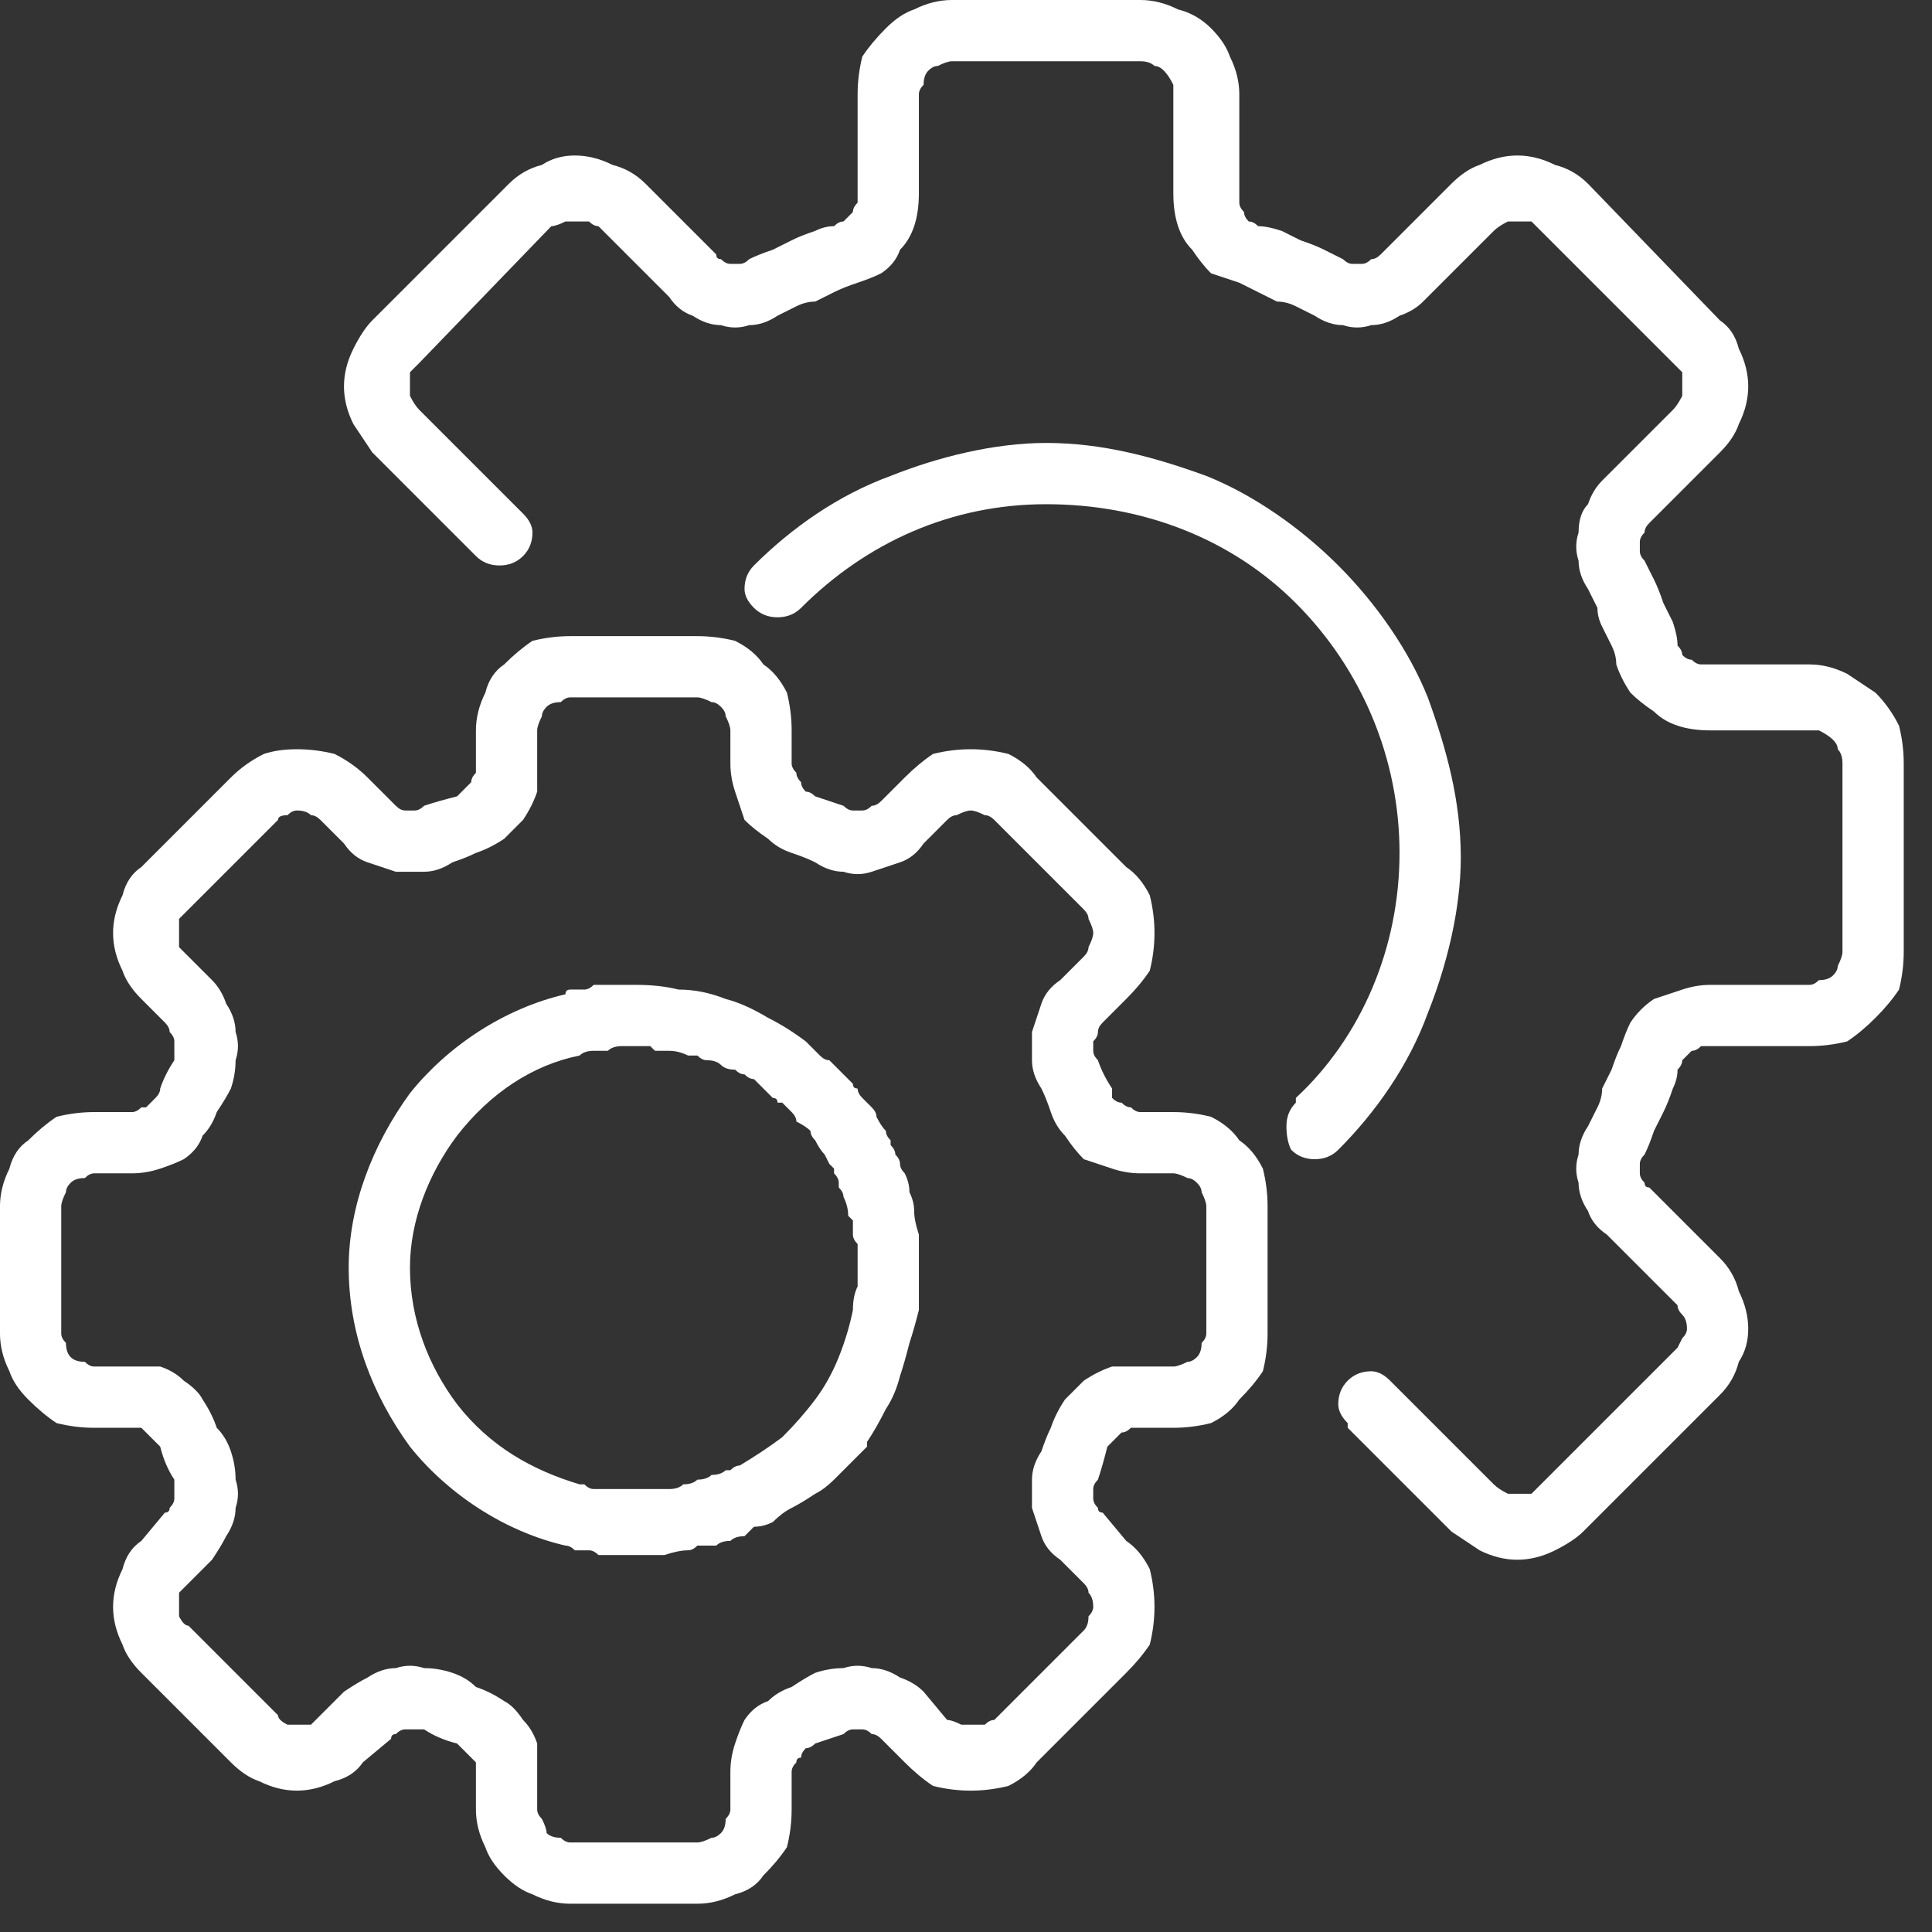 <?xml version="1.0" encoding="UTF-8"?>
<svg xmlns="http://www.w3.org/2000/svg" version="1.2" viewBox="0 0 41 41" width="41" height="41">
  <rect x="0" y="0" width="41" height="41" fill="#333333" stroke="none"/>
  <title>settings-svg</title>
  <style>
		.s0 { fill: #ffffff } 
	</style>
  <g id="Group_1765">
    <g id="Group_1764">
      <path id="Path_8600" fill-rule="evenodd" class="s0" d="m25.7 23.7q0.4 0.2 0.6 0.5 0.3 0.2 0.5 0.6 0.1 0.4 0.1 0.8v2.7q0 0.4-0.1 0.8-0.2 0.3-0.5 0.6-0.2 0.3-0.6 0.5-0.4 0.1-0.8 0.1h-0.7q-0.1 0-0.2 0-0.1 0.1-0.2 0.1-0.1 0.1-0.2 0.2 0 0-0.1 0.1-0.1 0.4-0.2 0.7-0.1 0.1-0.1 0.2 0 0.1 0 0.2 0 0.1 0.1 0.2 0 0.1 0.1 0.1l0.5 0.6q0.3 0.2 0.5 0.6 0.1 0.4 0.1 0.8 0 0.4-0.1 0.8-0.2 0.3-0.5 0.6l-1.9 1.9q-0.2 0.3-0.6 0.5-0.4 0.1-0.8 0.1-0.4 0-0.8-0.1-0.3-0.2-0.6-0.5l-0.5-0.5q-0.1-0.1-0.2-0.1-0.1-0.1-0.2-0.1-0.1 0-0.2 0-0.1 0-0.2 0.1-0.3 0.1-0.6 0.2-0.1 0.1-0.2 0.1-0.1 0.1-0.1 0.2-0.1 0-0.1 0.1-0.1 0.1-0.1 0.2v0.8q0 0.4-0.1 0.8-0.2 0.3-0.5 0.6-0.2 0.3-0.6 0.4-0.4 0.2-0.8 0.2h-2.7q-0.4 0-0.8-0.2-0.3-0.1-0.6-0.4-0.3-0.3-0.4-0.6-0.2-0.4-0.2-0.8v-0.8q0-0.1 0-0.2-0.1-0.1-0.1-0.1-0.1-0.1-0.2-0.2 0 0-0.1-0.1-0.4-0.1-0.7-0.3-0.1 0-0.2 0-0.1 0-0.2 0-0.1 0-0.2 0.1-0.1 0-0.1 0.1l-0.6 0.5q-0.2 0.3-0.6 0.4-0.4 0.2-0.8 0.2-0.4 0-0.8-0.2-0.3-0.1-0.6-0.4l-1.9-1.9q-0.3-0.3-0.4-0.6-0.2-0.4-0.2-0.8 0-0.4 0.2-0.8 0.1-0.4 0.4-0.6l0.5-0.6q0.1 0 0.1-0.1 0.1-0.1 0.1-0.2 0-0.1 0-0.2 0-0.1 0-0.2-0.2-0.3-0.3-0.7-0.1-0.1-0.1-0.1-0.1-0.1-0.2-0.2 0 0-0.1-0.1-0.1 0-0.2 0h-0.8q-0.4 0-0.8-0.1-0.3-0.2-0.6-0.5-0.3-0.3-0.4-0.6-0.2-0.4-0.2-0.8v-2.7q0-0.4 0.2-0.8 0.1-0.4 0.4-0.6 0.3-0.3 0.6-0.5 0.4-0.1 0.8-0.1h0.8q0.1 0 0.2-0.1 0.1 0 0.1 0 0.1-0.1 0.2-0.2 0.1-0.1 0.1-0.2 0.1-0.3 0.3-0.6 0-0.1 0-0.2 0-0.1 0-0.2 0-0.1-0.1-0.2 0-0.1-0.1-0.2l-0.5-0.5q-0.3-0.3-0.4-0.6-0.2-0.4-0.2-0.8 0-0.4 0.2-0.8 0.1-0.4 0.4-0.6l1.9-1.9q0.3-0.3 0.7-0.5 0.3-0.1 0.7-0.1 0.4 0 0.8 0.1 0.4 0.2 0.7 0.5l0.5 0.5q0.1 0.1 0.1 0.1 0.1 0.1 0.2 0.1 0.1 0 0.2 0 0.1 0 0.2-0.1 0.3-0.1 0.7-0.2 0.1-0.1 0.1-0.1 0.1-0.1 0.2-0.2 0-0.1 0.1-0.2 0-0.1 0-0.2v-0.7q0-0.4 0.2-0.8 0.1-0.4 0.4-0.6 0.3-0.3 0.6-0.5 0.4-0.1 0.8-0.1h2.7q0.4 0 0.8 0.1 0.4 0.2 0.6 0.5 0.3 0.2 0.5 0.6 0.1 0.4 0.1 0.8v0.7q0 0.1 0.1 0.2 0 0.1 0.1 0.2 0 0.1 0.1 0.2 0.1 0 0.2 0.1 0.3 0.1 0.6 0.2 0.1 0.1 0.2 0.1 0.1 0 0.2 0 0.1 0 0.2-0.1 0.1 0 0.2-0.1l0.5-0.5q0.3-0.3 0.6-0.5 0.4-0.1 0.8-0.1 0.4 0 0.8 0.1 0.4 0.2 0.6 0.5l1.9 1.9q0.3 0.2 0.5 0.6 0.1 0.4 0.1 0.8 0 0.4-0.1 0.8-0.2 0.3-0.5 0.6l-0.5 0.5q-0.1 0.1-0.1 0.2 0 0.1-0.1 0.2 0 0.1 0 0.2 0 0.1 0.1 0.2 0.1 0.3 0.3 0.6 0 0.1 0 0.2 0.1 0.1 0.2 0.1 0.1 0.1 0.2 0.1 0.1 0.1 0.2 0.1h0.7q0.4 0 0.8 0.1zm-0.1 1.9q0-0.1-0.1-0.3 0-0.1-0.1-0.2-0.1-0.1-0.2-0.1-0.2-0.1-0.3-0.1h-0.7q-0.3 0-0.6-0.1-0.3-0.1-0.6-0.2-0.2-0.2-0.4-0.5-0.2-0.2-0.3-0.5-0.1-0.3-0.2-0.5-0.2-0.3-0.2-0.6 0-0.3 0-0.6 0.1-0.3 0.2-0.6 0.1-0.3 0.4-0.5l0.5-0.5q0.1-0.1 0.1-0.2 0.1-0.2 0.1-0.3 0-0.1-0.1-0.3 0-0.1-0.1-0.2l-1.9-1.9q-0.1-0.1-0.2-0.1-0.2-0.1-0.3-0.1-0.1 0-0.3 0.1-0.1 0-0.2 0.1l-0.5 0.5q-0.2 0.3-0.5 0.4-0.3 0.1-0.6 0.2-0.3 0.1-0.6 0-0.3 0-0.6-0.2-0.2-0.1-0.5-0.2-0.3-0.1-0.5-0.3-0.3-0.2-0.5-0.4-0.1-0.3-0.2-0.6-0.1-0.3-0.1-0.6v-0.7q0-0.1-0.1-0.3 0-0.1-0.1-0.2-0.1-0.1-0.2-0.1-0.2-0.1-0.3-0.1h-2.7q-0.1 0-0.2 0.1-0.2 0-0.3 0.1-0.1 0.1-0.1 0.2-0.1 0.2-0.1 0.3v0.7q0 0.3 0 0.6-0.1 0.3-0.3 0.6-0.2 0.2-0.4 0.4-0.3 0.2-0.6 0.3-0.2 0.1-0.5 0.2-0.3 0.2-0.6 0.2-0.3 0-0.6 0-0.3-0.1-0.6-0.2-0.3-0.1-0.5-0.4l-0.5-0.5q-0.1-0.1-0.2-0.1-0.1-0.1-0.3-0.1-0.1 0-0.2 0.1-0.2 0-0.2 0.1l-1.9 1.9q-0.1 0.1-0.2 0.2 0 0.2 0 0.3 0 0.1 0 0.3 0.1 0.1 0.2 0.2l0.5 0.5q0.2 0.2 0.3 0.5 0.2 0.3 0.2 0.6 0.1 0.3 0 0.6 0 0.3-0.1 0.6-0.1 0.2-0.3 0.5-0.1 0.3-0.3 0.5-0.1 0.3-0.4 0.5-0.2 0.1-0.5 0.2-0.3 0.1-0.6 0.1h-0.8q-0.1 0-0.2 0.1-0.2 0-0.3 0.1-0.1 0.1-0.1 0.2-0.1 0.2-0.1 0.3v2.7q0 0.1 0.1 0.2 0 0.2 0.1 0.3 0.1 0.1 0.3 0.1 0.1 0.1 0.2 0.1h0.8q0.3 0 0.6 0 0.3 0.1 0.5 0.3 0.3 0.2 0.4 0.4 0.2 0.3 0.3 0.6 0.2 0.2 0.3 0.5 0.1 0.3 0.1 0.6 0.1 0.3 0 0.6 0 0.3-0.2 0.6-0.1 0.2-0.3 0.5l-0.5 0.5q-0.1 0.1-0.2 0.2 0 0.1 0 0.3 0 0.1 0 0.2 0.1 0.2 0.2 0.2l1.9 1.9q0 0.1 0.2 0.2 0.1 0 0.2 0 0.2 0 0.3 0 0.1-0.1 0.2-0.2l0.5-0.5q0.3-0.2 0.5-0.3 0.3-0.2 0.6-0.2 0.3-0.1 0.6 0 0.3 0 0.6 0.1 0.3 0.1 0.5 0.3 0.3 0.1 0.6 0.3 0.2 0.1 0.4 0.4 0.2 0.2 0.3 0.5 0 0.3 0 0.6v0.8q0 0.1 0.1 0.2 0.1 0.2 0.1 0.3 0.1 0.1 0.3 0.1 0.1 0.1 0.2 0.1h2.7q0.1 0 0.3-0.1 0.1 0 0.2-0.1 0.1-0.1 0.1-0.3 0.1-0.1 0.1-0.2v-0.8q0-0.3 0.1-0.6 0.1-0.3 0.2-0.5 0.2-0.3 0.5-0.4 0.2-0.2 0.5-0.3 0.3-0.2 0.5-0.3 0.3-0.1 0.6-0.1 0.3-0.1 0.6 0 0.3 0 0.6 0.2 0.3 0.1 0.5 0.3l0.5 0.6q0.1 0 0.3 0.1 0.1 0 0.2 0 0.1 0 0.3 0 0.1-0.1 0.2-0.1l1.9-1.9q0.1-0.1 0.1-0.3 0.1-0.1 0.1-0.2 0-0.2-0.1-0.3 0-0.1-0.1-0.2l-0.5-0.5q-0.3-0.2-0.4-0.5-0.1-0.3-0.2-0.6 0-0.3 0-0.6 0-0.3 0.2-0.6 0.1-0.3 0.2-0.5 0.1-0.3 0.3-0.6 0.2-0.2 0.4-0.4 0.3-0.2 0.6-0.3 0.3 0 0.6 0h0.7q0.1 0 0.3-0.1 0.1 0 0.2-0.1 0.1-0.1 0.1-0.3 0.1-0.1 0.1-0.2c0 0 0-2.7 0-2.7z"></path>
    </g>
  </g>
  <g id="Group_1767">
    <g id="Group_1766">
      <path id="Path_8601" fill-rule="evenodd" class="s0" d="m19.5 26.9q0 0.1 0 0.2 0 0.1 0 0.3 0 0.2 0 0.4-0.1 0.4-0.2 0.7-0.1 0.4-0.2 0.7-0.1 0.4-0.3 0.7-0.2 0.4-0.4 0.7 0 0 0 0.1-0.1 0.1-0.1 0.1-0.1 0.1-0.1 0.1-0.1 0.1-0.1 0.1-0.2 0.2-0.4 0.4-0.2 0.2-0.4 0.3-0.3 0.2-0.5 0.3-0.2 0.1-0.4 0.3-0.2 0.1-0.4 0.1-0.1 0.1-0.2 0.2-0.2 0-0.3 0.1-0.2 0-0.3 0.1-0.2 0-0.4 0-0.1 0.1-0.2 0.1-0.2 0-0.5 0.1 0 0 0 0 0 0 0 0 0 0 0 0 0 0 0 0-0.3 0-0.6 0-0.2 0-0.3 0-0.3 0-0.5 0-0.1-0.1-0.2-0.1-0.1 0-0.2 0 0 0-0.1 0-0.1-0.1-0.2-0.1 0 0 0 0 0 0 0 0 0 0 0 0 0 0 0 0c-1.3-0.3-2.5-1.1-3.3-2.1-0.8-1.1-1.3-2.4-1.3-3.8 0-1.3 0.5-2.6 1.3-3.7 0.8-1 2-1.8 3.3-2.1q0-0.1 0.1-0.1 0.1 0 0.2 0 0.1 0 0.1 0 0.1 0 0.2-0.1 0.1 0 0.2 0 0.3 0 0.5 0 0.1 0 0.2 0 0.5 0 0.9 0.1 0.5 0 1 0.2 0.4 0.1 0.9 0.4 0.4 0.2 0.8 0.5l0.1 0.1q0.1 0.1 0.2 0.2 0.1 0.1 0.2 0.1 0.1 0.1 0.2 0.2 0.2 0.2 0.3 0.3 0 0.1 0.1 0.1 0 0.1 0.1 0.2 0.1 0.1 0.2 0.2 0.1 0.1 0.1 0.2 0.1 0.2 0.2 0.3 0 0 0 0 0 0.1 0.1 0.2 0 0.1 0 0.1 0.1 0.1 0.1 0.2 0.1 0.1 0.1 0.2 0 0.1 0.1 0.2 0.1 0.2 0.1 0.4 0.1 0.2 0.1 0.4 0 0.2 0.1 0.5 0 0.2 0 0.5 0 0.1 0 0.2zm-1.3-0.3q0 0 0-0.1 0-0.1 0-0.1-0.1-0.1-0.1-0.2 0 0 0-0.1 0-0.1 0-0.2 0 0-0.1-0.1 0-0.2-0.1-0.4 0-0.1-0.1-0.2 0-0.1 0-0.1 0-0.1-0.1-0.2 0 0 0-0.1-0.1-0.1-0.1-0.1l-0.1-0.2q-0.1-0.1-0.2-0.3-0.1-0.1-0.1-0.2-0.1-0.1-0.3-0.2 0-0.1-0.1-0.2 0 0-0.1-0.1 0 0-0.1-0.1 0 0-0.1 0 0-0.1-0.1-0.1-0.1-0.1-0.1-0.1-0.2-0.2-0.3-0.3-0.1 0-0.2-0.1-0.1 0-0.2-0.1-0.2 0-0.3-0.1-0.1-0.1-0.3-0.1-0.1 0-0.2-0.1-0.1 0-0.2 0-0.2-0.1-0.4-0.1-0.1 0-0.2 0 0 0-0.1 0-0.1-0.1-0.1-0.1-0.1 0-0.2 0-0.1 0-0.1 0-0.2 0-0.3 0-0.2 0-0.3 0.1-0.2 0-0.3 0-0.2 0-0.3 0.1c-1 0.2-1.9 0.8-2.6 1.7-0.6 0.8-1 1.8-1 2.8 0 1.1 0.4 2.1 1 2.9 0.7 0.9 1.6 1.4 2.6 1.7q0.1 0 0.1 0 0.1 0.1 0.2 0.1 0 0 0.1 0 0.1 0 0.1 0h0.1q0.1 0 0.1 0 0.1 0 0.2 0 0 0 0.1 0 0 0 0.1 0h0.1q0.2 0 0.4 0 0.1 0 0.2 0h0.1q0.2 0 0.3-0.1 0.2 0 0.3-0.1 0.2 0 0.3-0.1 0.2 0 0.3-0.1h0.1q0.1-0.1 0.2-0.1 0.5-0.3 0.9-0.6 0.4-0.4 0.7-0.8 0.3-0.4 0.5-0.9 0.2-0.5 0.3-1 0-0.3 0.1-0.5 0-0.1 0-0.2 0-0.2 0-0.5z"></path>
    </g>
  </g>
  <g id="Group_1769">
    <g id="Group_1768">
      <path id="Path_8602" class="s0" d="m38.4 14.1h-2.1q-0.1 0-0.2 0-0.1 0-0.2-0.1-0.1 0-0.2-0.1 0-0.1-0.1-0.2 0-0.2-0.1-0.5-0.1-0.2-0.2-0.4-0.1-0.3-0.2-0.5-0.1-0.2-0.2-0.4-0.1-0.1-0.1-0.2 0-0.1 0-0.2 0-0.1 0.1-0.2 0-0.1 0.1-0.2l1.5-1.5q0.3-0.3 0.4-0.6 0.2-0.4 0.2-0.8 0-0.4-0.2-0.8-0.1-0.4-0.4-0.6l-2.8-2.9q-0.3-0.3-0.7-0.4-0.4-0.2-0.8-0.2-0.4 0-0.8 0.2-0.3 0.1-0.6 0.4l-1.5 1.5q-0.1 0.1-0.2 0.1-0.1 0.1-0.2 0.1-0.1 0-0.2 0-0.1 0-0.2-0.1-0.2-0.1-0.4-0.2-0.2-0.1-0.5-0.2-0.2-0.1-0.4-0.2-0.3-0.1-0.5-0.1-0.1-0.1-0.2-0.1-0.1-0.1-0.1-0.2-0.1-0.1-0.1-0.2 0-0.1 0-0.2v-2.1q0-0.4-0.2-0.8-0.1-0.3-0.4-0.6-0.3-0.3-0.7-0.4-0.4-0.2-0.8-0.2h-4q-0.4 0-0.8 0.2-0.3 0.1-0.6 0.4-0.3 0.3-0.5 0.6-0.1 0.4-0.1 0.8v2.1q0 0.1 0 0.2-0.1 0.1-0.1 0.2-0.1 0.1-0.2 0.2-0.1 0-0.2 0.1-0.2 0-0.4 0.1-0.3 0.1-0.5 0.2-0.2 0.1-0.4 0.2-0.3 0.1-0.5 0.2-0.1 0.1-0.2 0.1-0.1 0-0.2 0-0.1 0-0.2-0.1-0.1 0-0.1-0.1l-1.5-1.5q-0.3-0.3-0.7-0.4-0.4-0.2-0.8-0.2-0.4 0-0.7 0.2-0.4 0.1-0.7 0.4l-2.9 2.9q-0.2 0.2-0.4 0.6-0.2 0.4-0.2 0.8 0 0.4 0.2 0.8 0.2 0.3 0.4 0.6l2.2 2.2q0.2 0.2 0.5 0.2 0.3 0 0.5-0.2 0.2-0.2 0.2-0.5 0-0.2-0.2-0.4l-2.2-2.2q-0.1-0.1-0.2-0.3 0-0.1 0-0.2 0-0.2 0-0.3 0.1-0.1 0.2-0.2l2.8-2.9q0.1 0 0.3-0.1 0.1 0 0.2 0 0.2 0 0.3 0 0.1 0.1 0.2 0.1l1.5 1.5q0.2 0.3 0.5 0.4 0.3 0.2 0.6 0.2 0.3 0.1 0.6 0 0.3 0 0.6-0.2 0.2-0.1 0.4-0.2 0.2-0.1 0.4-0.1 0.2-0.1 0.4-0.2 0.2-0.1 0.5-0.2 0.3-0.1 0.5-0.2 0.3-0.2 0.4-0.5 0.2-0.2 0.3-0.5 0.1-0.3 0.1-0.7v-2.1q0-0.1 0.1-0.2 0-0.2 0.1-0.3 0.1-0.1 0.2-0.1 0.2-0.1 0.3-0.1h4q0.2 0 0.3 0.1 0.1 0 0.2 0.1 0.1 0.1 0.2 0.3 0 0.1 0 0.2v2.1q0 0.4 0.1 0.7 0.1 0.3 0.3 0.5 0.2 0.3 0.4 0.5 0.3 0.1 0.6 0.2 0.2 0.1 0.4 0.2 0.2 0.1 0.4 0.2 0.2 0 0.4 0.1 0.2 0.1 0.4 0.2 0.3 0.2 0.6 0.2 0.3 0.1 0.6 0 0.3 0 0.6-0.2 0.3-0.1 0.5-0.3l1.5-1.5q0.1-0.1 0.3-0.2 0.1 0 0.2 0 0.1 0 0.3 0 0.1 0.1 0.2 0.2l2.8 2.8q0.1 0.1 0.2 0.2 0 0.2 0 0.3 0 0.1 0 0.2-0.1 0.2-0.2 0.3l-1.5 1.5q-0.2 0.2-0.3 0.5-0.2 0.2-0.2 0.6-0.1 0.3 0 0.6 0 0.3 0.2 0.6 0.1 0.2 0.2 0.4 0 0.2 0.1 0.4 0.1 0.2 0.2 0.4 0.1 0.2 0.1 0.4 0.1 0.3 0.3 0.6 0.2 0.2 0.5 0.4 0.2 0.2 0.5 0.3 0.3 0.1 0.7 0.1h2.1q0.1 0 0.2 0 0.2 0.1 0.3 0.2 0.1 0.1 0.1 0.2 0.1 0.1 0.1 0.3v4q0 0.1-0.1 0.3 0 0.1-0.1 0.2-0.1 0.1-0.3 0.1-0.1 0.1-0.2 0.1h-2.1q-0.3 0-0.6 0.1-0.3 0.1-0.6 0.2-0.3 0.2-0.5 0.5-0.1 0.2-0.2 0.5-0.1 0.2-0.2 0.5-0.1 0.2-0.2 0.4 0 0.2-0.1 0.4-0.1 0.2-0.2 0.4-0.2 0.3-0.2 0.6-0.1 0.3 0 0.6 0 0.3 0.2 0.6 0.1 0.3 0.4 0.5l1.5 1.5q0 0.1 0.1 0.2 0.1 0.1 0.1 0.3 0 0.1-0.1 0.2-0.1 0.2-0.1 0.2l-2.9 2.9q-0.1 0.1-0.2 0.2-0.1 0-0.3 0-0.1 0-0.2 0-0.2-0.1-0.3-0.2l-2.2-2.2q-0.2-0.2-0.4-0.2-0.3 0-0.5 0.2-0.2 0.2-0.2 0.5 0 0.2 0.2 0.4v0.1l2.2 2.2q0.3 0.2 0.6 0.4 0.4 0.2 0.8 0.2 0.4 0 0.8-0.2 0.4-0.2 0.6-0.4l2.9-2.9q0.3-0.3 0.4-0.7 0.2-0.3 0.2-0.7 0-0.4-0.2-0.8-0.1-0.4-0.4-0.7l-1.5-1.5q-0.1 0-0.1-0.1-0.1-0.1-0.1-0.2 0-0.1 0-0.2 0-0.1 0.1-0.2 0.1-0.2 0.2-0.5 0.1-0.2 0.2-0.4 0.1-0.2 0.2-0.5 0.1-0.2 0.1-0.4 0.1-0.1 0.1-0.2 0.1-0.1 0.2-0.2 0.1 0 0.2-0.1 0.1 0 0.2 0h2.1q0.4 0 0.8-0.1 0.3-0.2 0.6-0.5 0.3-0.3 0.5-0.6 0.1-0.4 0.1-0.8v-4q0-0.4-0.1-0.8-0.2-0.4-0.5-0.7-0.3-0.2-0.6-0.4-0.4-0.2-0.8-0.2z"></path>
    </g>
  </g>
  <g id="Group_1771">
    <g id="Group_1770">
      <path id="Path_8603" class="s0" d="m28.4 12c-0.8-0.8-1.8-1.5-2.8-1.9-1.1-0.4-2.2-0.7-3.4-0.7-1.1 0-2.3 0.3-3.3 0.7-1.1 0.4-2.1 1.1-2.9 1.9q-0.2 0.2-0.2 0.5 0 0.2 0.2 0.4 0.2 0.2 0.5 0.2 0.3 0 0.5-0.2c1.4-1.4 3.2-2.2 5.2-2.2 2 0 3.9 0.7 5.3 2.1 1.4 1.4 2.2 3.3 2.2 5.3 0 2-0.8 3.9-2.2 5.2v0.1q-0.2 0.2-0.2 0.5 0 0.3 0.1 0.5 0.2 0.2 0.5 0.2 0.3 0 0.5-0.2c0.8-0.8 1.5-1.8 1.9-2.9 0.4-1 0.7-2.2 0.7-3.3 0-1.2-0.3-2.3-0.7-3.4-0.4-1-1.1-2-1.9-2.8z"></path>
    </g>
  </g>
</svg>
